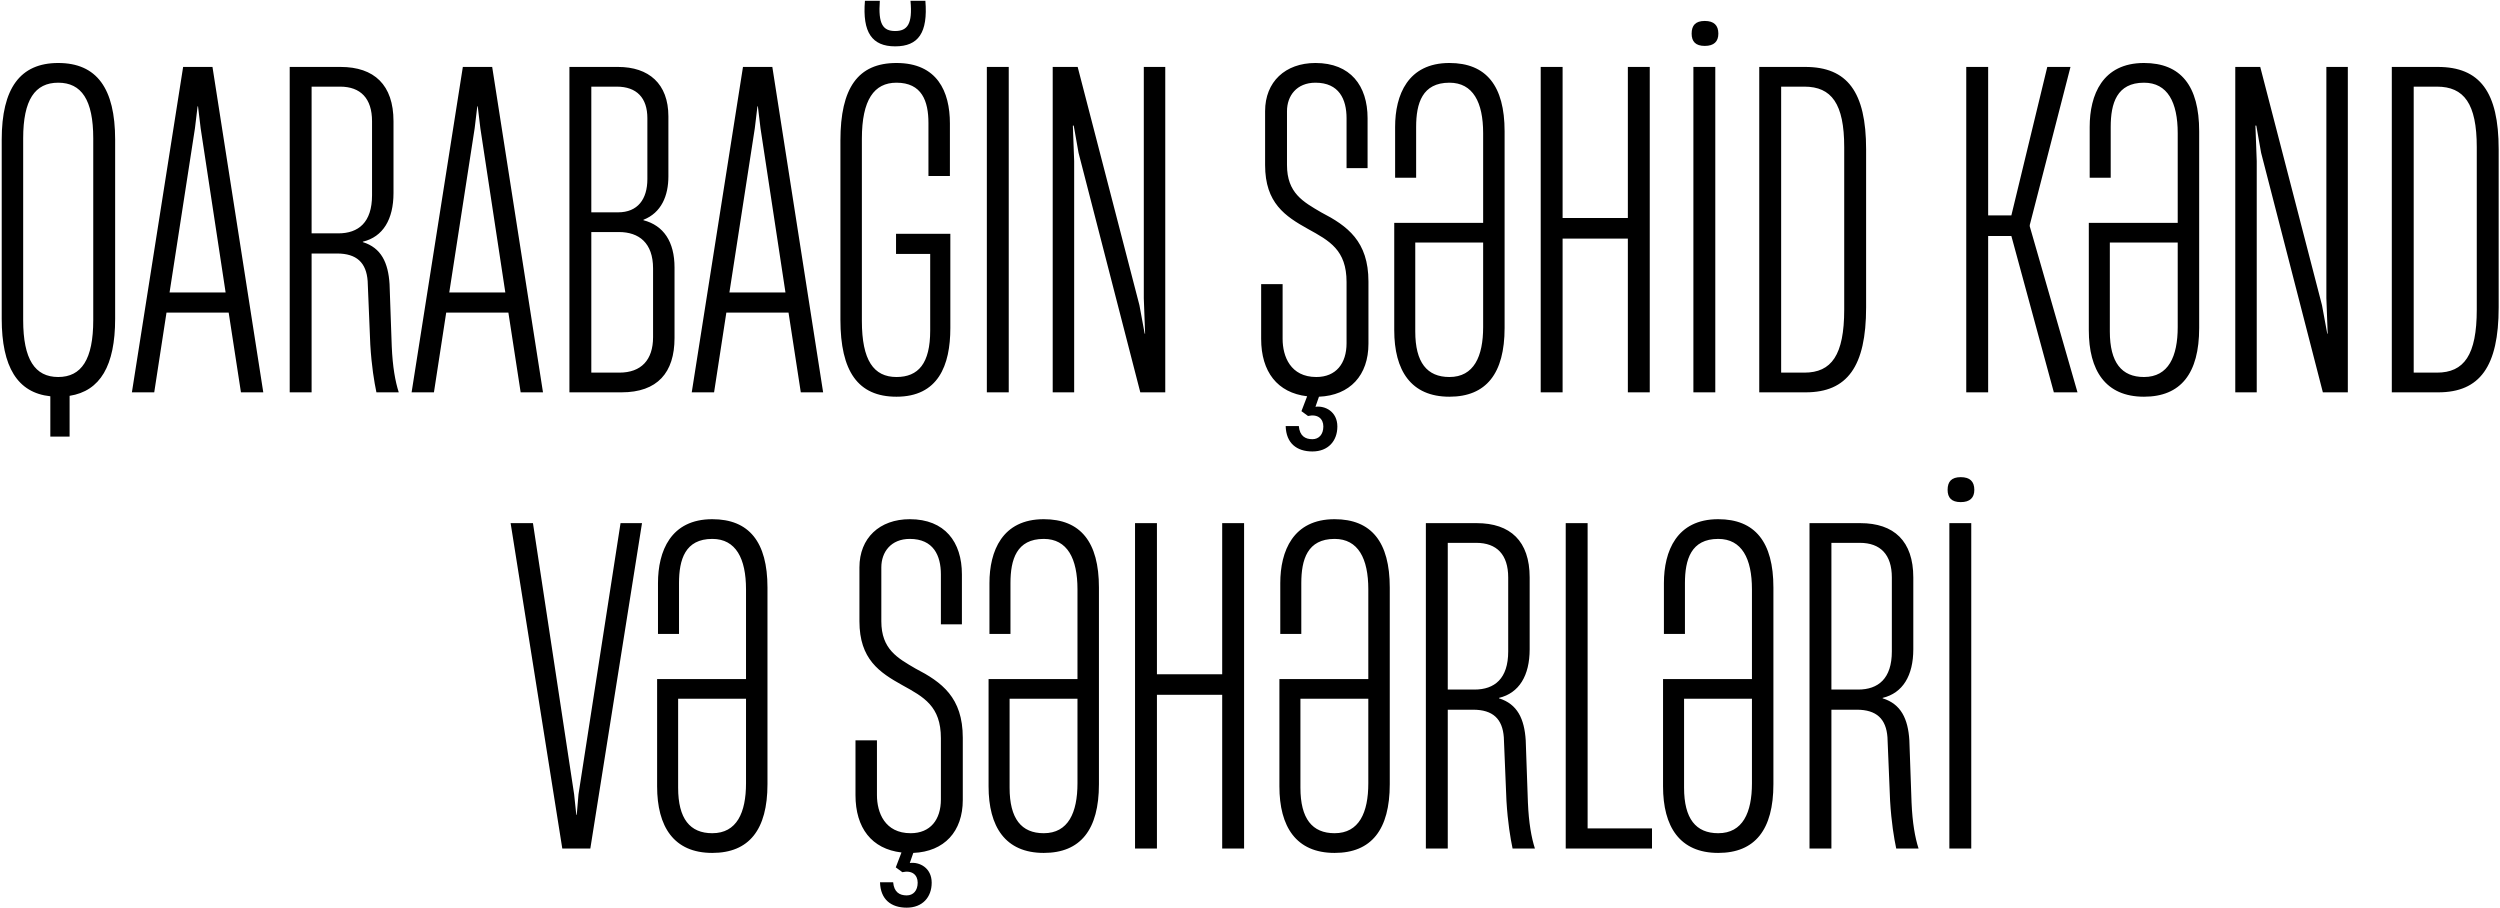 <?xml version="1.0" encoding="UTF-8"?> <svg xmlns="http://www.w3.org/2000/svg" width="548" height="199" viewBox="0 0 548 199" fill="none"> <path d="M12.76 13.808C4.408 13.808 0.376 19.376 0.376 30.608V69.872C0.376 80.432 3.832 86.096 11.032 86.864V95.696H15.256V86.768C21.976 85.712 25.24 80.144 25.24 69.872V30.608C25.24 19.376 21.208 13.808 12.76 13.808ZM20.44 70.16C20.44 78.8 17.848 82.64 12.76 82.64C7.672 82.64 5.08 78.8 5.08 70.16V30.32C5.08 21.872 7.672 18.128 12.76 18.128C17.848 18.128 20.44 21.872 20.44 30.32V70.16ZM57.711 86L46.575 14.672H40.143L28.911 86H33.807L36.495 68.528H50.127L52.815 86H57.711ZM42.735 28.112L43.311 23.312H43.407L43.983 28.112L49.455 64.112H37.167L42.735 28.112ZM68.303 86V55.568H73.871C78.191 55.568 80.303 57.584 80.591 61.616L81.167 75.536C81.455 80.336 82.031 83.696 82.511 86H87.407C86.639 83.6 86.063 80.432 85.871 75.92L85.391 62.288C85.103 57.584 83.567 54.32 79.535 53.072V52.976C83.951 51.92 86.255 48.08 86.255 42.32V26.576C86.255 18.608 82.031 14.672 74.639 14.672H63.503V86H68.303ZM68.303 18.992H74.543C79.055 18.992 81.551 21.584 81.551 26.576V42.8C81.551 48.752 78.575 51.152 74.159 51.152H68.303V18.992ZM119.023 86L107.887 14.672H101.455L90.223 86H95.119L97.807 68.528H111.439L114.127 86H119.023ZM104.047 28.112L104.623 23.312H104.719L105.295 28.112L110.767 64.112H98.479L104.047 28.112ZM136.24 86C144.112 86 147.856 81.68 147.856 74.096V58.64C147.856 52.976 145.456 49.424 141.04 48.272V48.176C144.976 46.64 146.512 42.896 146.512 38.672V25.52C146.512 18.32 142.192 14.672 135.472 14.672H124.816V86H136.24ZM129.616 18.992H135.184C139.6 18.992 141.904 21.488 141.904 25.904V39.248C141.904 43.664 139.792 46.544 135.472 46.544H129.616V18.992ZM129.616 50.864H135.664C140.08 50.864 143.152 53.264 143.152 58.832V73.904C143.152 78.896 140.56 81.68 135.76 81.68H129.616V50.864ZM180.43 86L169.294 14.672H162.862L151.63 86H156.526L159.214 68.528H172.846L175.534 86H180.43ZM165.454 28.112L166.03 23.312H166.126L166.702 28.112L172.174 64.112H159.886L165.454 28.112ZM196.219 10.16C201.307 10.16 203.419 7.184 202.843 0.176H199.579C200.059 5.264 198.907 6.8 196.219 6.8C193.531 6.8 192.475 5.264 192.859 0.176H189.595C189.019 7.088 191.131 10.16 196.219 10.16ZM196.507 86.96C205.627 86.96 208.315 80.144 208.315 71.888V51.248H196.411V55.664H203.899V72.464C203.899 79.664 201.307 82.64 196.507 82.64C191.515 82.64 188.923 78.992 188.923 70.352V30.416C188.923 21.872 191.611 18.128 196.507 18.128C202.075 18.128 203.515 22.16 203.515 26.96V38.576H208.219V27.056C208.219 20.048 205.435 13.808 196.507 13.808C188.059 13.808 184.219 19.28 184.219 30.8V70.064C184.219 81.392 188.059 86.96 196.507 86.96ZM221.116 86V14.672H216.316V86H221.116ZM235.457 86V35.312L235.169 27.536H235.361L236.417 33.488L249.953 86H255.425V14.672H250.721V65.36L251.009 73.136H250.913L249.761 66.896L236.225 14.672H230.753V86H235.457ZM289.597 46.544C285.661 44.24 282.109 42.32 282.109 36.176V24.368C282.109 21.008 284.221 18.128 288.349 18.128C293.533 18.128 295.165 21.776 295.165 25.904V36.848H299.773V25.904C299.773 18.8 296.029 13.808 288.349 13.808C281.725 13.808 277.309 17.936 277.309 24.368V36.176C277.309 44.528 281.725 47.408 286.717 50.192C291.421 52.784 295.165 54.8 295.165 61.808V75.248C295.165 79.664 292.861 82.64 288.541 82.64C282.877 82.64 281.149 78.128 281.149 74.288V62.288H276.445V74.288C276.445 81.488 279.997 86.096 286.525 86.864L285.277 90.128L286.717 91.184C288.829 90.704 290.077 91.76 290.077 93.488C290.077 95.216 289.117 96.272 287.677 96.272C286.141 96.272 284.893 95.6 284.701 93.392H281.821C281.917 97.136 284.221 98.96 287.677 98.96C291.133 98.96 293.149 96.656 293.149 93.488C293.149 90.224 290.461 88.88 288.349 89.168L289.117 86.96C295.933 86.672 299.965 82.256 299.965 75.344V61.712C299.965 52.88 295.357 49.52 289.597 46.544ZM317.713 86.96C325.777 86.96 329.809 81.872 329.809 71.888V28.784C329.809 18.8 325.777 13.808 317.713 13.808C308.593 13.808 305.809 20.816 305.809 27.824V38.96H310.417V27.824C310.417 22.64 311.761 18.128 317.713 18.128C322.897 18.128 325.105 22.448 325.105 29.168V48.848H305.617V72.368C305.617 81.2 309.265 86.96 317.713 86.96ZM317.713 82.64C312.817 82.64 310.225 79.472 310.225 72.656V53.168H325.105V71.696C325.105 78.128 323.089 82.64 317.713 82.64ZM356.826 47.792H342.522V14.672H337.722V86H342.522V52.304H356.826V86H361.626V14.672H356.826V47.792ZM373.687 10.064C375.703 10.064 376.663 9.104 376.663 7.376C376.663 5.552 375.703 4.592 373.687 4.592C371.671 4.592 370.807 5.552 370.807 7.376C370.807 9.104 371.671 10.064 373.687 10.064ZM375.991 86V14.672H371.191V86H375.991ZM395.804 86C404.924 86 409.052 80.336 409.052 67.376V32.72C409.052 20.144 404.924 14.672 395.708 14.672H385.628V86H395.804ZM390.428 18.992H395.516C401.468 18.992 404.252 22.736 404.252 32.24V67.856C404.252 77.84 401.468 81.68 395.516 81.68H390.428V18.992ZM435.803 86V51.728H440.891L450.203 86H455.387L444.923 49.616V49.328L453.851 14.672H448.763L440.891 47.216H435.803V14.672H431.003V86H435.803ZM469.963 86.96C478.027 86.96 482.059 81.872 482.059 71.888V28.784C482.059 18.8 478.027 13.808 469.963 13.808C460.843 13.808 458.059 20.816 458.059 27.824V38.96H462.667V27.824C462.667 22.64 464.011 18.128 469.963 18.128C475.147 18.128 477.355 22.448 477.355 29.168V48.848H457.867V72.368C457.867 81.2 461.515 86.96 469.963 86.96ZM469.963 82.64C465.067 82.64 462.475 79.472 462.475 72.656V53.168H477.355V71.696C477.355 78.128 475.339 82.64 469.963 82.64ZM494.676 86V35.312L494.388 27.536H494.58L495.636 33.488L509.172 86H514.644V14.672H509.94V65.36L510.228 73.136H510.132L508.98 66.896L495.444 14.672H489.972V86H494.676ZM534.46 86C543.58 86 547.708 80.336 547.708 67.376V32.72C547.708 20.144 543.58 14.672 534.364 14.672H524.284V86H534.46ZM529.084 18.992H534.172C540.124 18.992 542.908 22.736 542.908 32.24V67.856C542.908 77.84 540.124 81.68 534.172 81.68H529.084V18.992ZM123.255 186H129.399L140.727 114.672H136.023L126.807 174.096L126.423 178.608H126.327L125.847 174.096L116.823 114.672H111.927L123.255 186ZM156.135 186.96C164.199 186.96 168.231 181.872 168.231 171.888V128.784C168.231 118.8 164.199 113.808 156.135 113.808C147.015 113.808 144.23 120.816 144.23 127.824V138.96H148.839V127.824C148.839 122.64 150.183 118.128 156.135 118.128C161.319 118.128 163.527 122.448 163.527 129.168V148.848H144.039V172.368C144.039 181.2 147.687 186.96 156.135 186.96ZM156.135 182.64C151.239 182.64 148.647 179.472 148.647 172.656V153.168H163.527V171.696C163.527 178.128 161.511 182.64 156.135 182.64ZM200.675 146.544C196.739 144.24 193.187 142.32 193.187 136.176V124.368C193.187 121.008 195.299 118.128 199.427 118.128C204.611 118.128 206.243 121.776 206.243 125.904V136.848H210.851V125.904C210.851 118.8 207.107 113.808 199.427 113.808C192.803 113.808 188.387 117.936 188.387 124.368V136.176C188.387 144.528 192.803 147.408 197.795 150.192C202.499 152.784 206.243 154.8 206.243 161.808V175.248C206.243 179.664 203.939 182.64 199.619 182.64C193.955 182.64 192.227 178.128 192.227 174.288V162.288H187.523V174.288C187.523 181.488 191.075 186.096 197.603 186.864L196.355 190.128L197.795 191.184C199.907 190.704 201.155 191.76 201.155 193.488C201.155 195.216 200.195 196.272 198.755 196.272C197.219 196.272 195.971 195.6 195.779 193.392H192.899C192.995 197.136 195.299 198.96 198.755 198.96C202.211 198.96 204.227 196.656 204.227 193.488C204.227 190.224 201.539 188.88 199.427 189.168L200.195 186.96C207.011 186.672 211.043 182.256 211.043 175.344V161.712C211.043 152.88 206.435 149.52 200.675 146.544ZM228.791 186.96C236.855 186.96 240.887 181.872 240.887 171.888V128.784C240.887 118.8 236.855 113.808 228.791 113.808C219.671 113.808 216.887 120.816 216.887 127.824V138.96H221.495V127.824C221.495 122.64 222.839 118.128 228.791 118.128C233.975 118.128 236.183 122.448 236.183 129.168V148.848H216.695V172.368C216.695 181.2 220.343 186.96 228.791 186.96ZM228.791 182.64C223.895 182.64 221.303 179.472 221.303 172.656V153.168H236.183V171.696C236.183 178.128 234.167 182.64 228.791 182.64ZM267.904 147.792H253.6V114.672H248.8V186H253.6V152.304H267.904V186H272.704V114.672H267.904V147.792ZM292.541 186.96C300.605 186.96 304.637 181.872 304.637 171.888V128.784C304.637 118.8 300.605 113.808 292.541 113.808C283.421 113.808 280.637 120.816 280.637 127.824V138.96H285.245V127.824C285.245 122.64 286.589 118.128 292.541 118.128C297.725 118.128 299.933 122.448 299.933 129.168V148.848H280.445V172.368C280.445 181.2 284.093 186.96 292.541 186.96ZM292.541 182.64C287.645 182.64 285.053 179.472 285.053 172.656V153.168H299.933V171.696C299.933 178.128 297.917 182.64 292.541 182.64ZM317.35 186V155.568H322.918C327.238 155.568 329.35 157.584 329.638 161.616L330.214 175.536C330.502 180.336 331.078 183.696 331.558 186H336.454C335.686 183.6 335.11 180.432 334.918 175.92L334.438 162.288C334.15 157.584 332.614 154.32 328.582 153.072V152.976C332.998 151.92 335.302 148.08 335.302 142.32V126.576C335.302 118.608 331.078 114.672 323.686 114.672H312.55V186H317.35ZM317.35 118.992H323.59C328.102 118.992 330.598 121.584 330.598 126.576V142.8C330.598 148.752 327.622 151.152 323.206 151.152H317.35V118.992ZM362.118 186V181.584H348.006V114.672H343.206V186H362.118ZM376.635 186.96C384.699 186.96 388.731 181.872 388.731 171.888V128.784C388.731 118.8 384.699 113.808 376.635 113.808C367.515 113.808 364.73 120.816 364.73 127.824V138.96H369.339V127.824C369.339 122.64 370.683 118.128 376.635 118.128C381.819 118.128 384.027 122.448 384.027 129.168V148.848H364.539V172.368C364.539 181.2 368.187 186.96 376.635 186.96ZM376.635 182.64C371.739 182.64 369.147 179.472 369.147 172.656V153.168H384.027V171.696C384.027 178.128 382.011 182.64 376.635 182.64ZM401.444 186V155.568H407.012C411.332 155.568 413.444 157.584 413.732 161.616L414.308 175.536C414.596 180.336 415.172 183.696 415.652 186H420.548C419.78 183.6 419.204 180.432 419.012 175.92L418.532 162.288C418.244 157.584 416.708 154.32 412.676 153.072V152.976C417.092 151.92 419.396 148.08 419.396 142.32V126.576C419.396 118.608 415.172 114.672 407.78 114.672H396.644V186H401.444ZM401.444 118.992H407.684C412.196 118.992 414.692 121.584 414.692 126.576V142.8C414.692 148.752 411.716 151.152 407.3 151.152H401.444V118.992ZM429.796 110.064C431.812 110.064 432.772 109.104 432.772 107.376C432.772 105.552 431.812 104.592 429.796 104.592C427.78 104.592 426.916 105.552 426.916 107.376C426.916 109.104 427.78 110.064 429.796 110.064ZM432.1 186V114.672H427.3V186H432.1Z" fill="black"></path> </svg> 